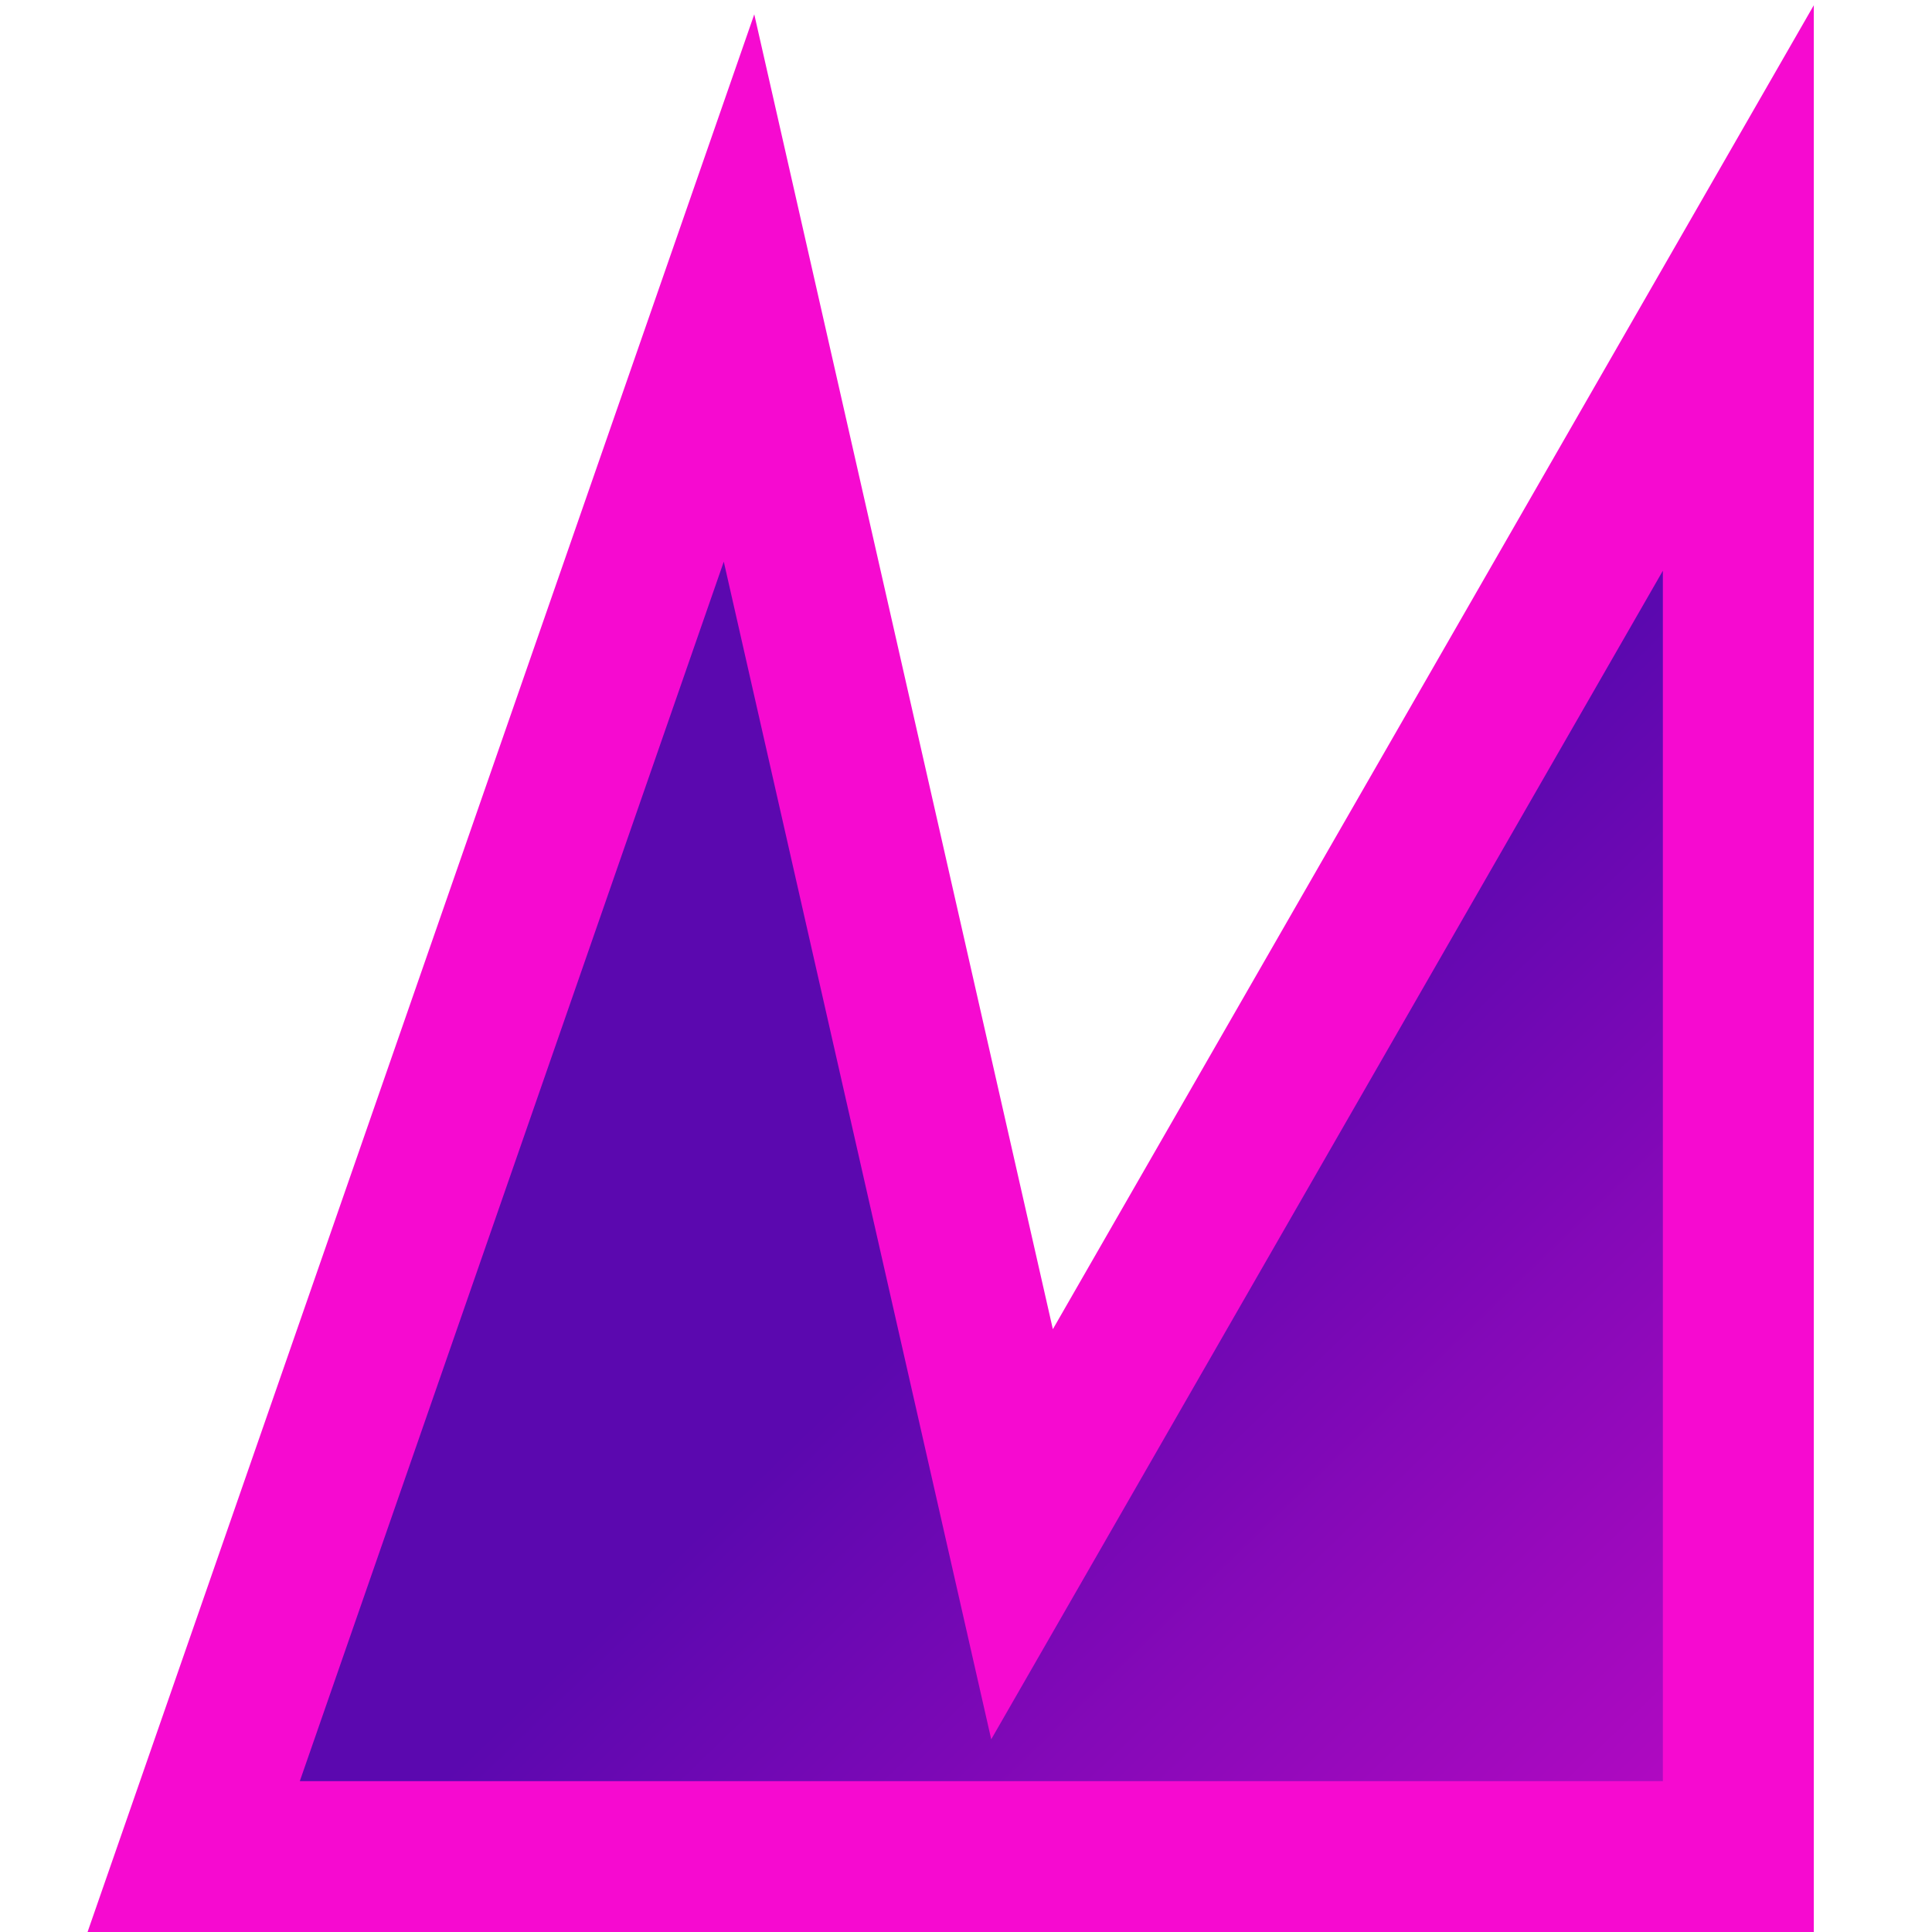 <svg width="512" height="512" viewBox="0 0 512 512" fill="none" xmlns="http://www.w3.org/2000/svg">
<g clip-path="url(#clip0_27_6)">
<path d="M195.85 76.321L51.323 492.024H460.677V76.321L270.851 406.591L195.85 76.321Z" fill="url(#paint0_linear_27_6)" stroke="url(#paint1_linear_27_6)" stroke-width="40"/>
</g>
<defs>
<linearGradient id="paint0_linear_27_6" x1="96.245" y1="76.321" x2="591.834" y2="588.907" gradientUnits="userSpaceOnUse">
<stop offset="0.419" stop-color="#5B08AF"/>
<stop offset="1" stop-color="#F60AD0"/>
</linearGradient>
<linearGradient id="paint1_linear_27_6" x1="79.064" y1="57.635" x2="460.677" y2="524.15" gradientUnits="userSpaceOnUse">
<stop offset="0.285" stop-color="#F60AD0"/>
<stop offset="1" stop-color="#F60AD0"/>
</linearGradient>
<clipPath id="clip0_27_6">
<rect width="512" height="512" fill="white"/>
</clipPath>
</defs>
</svg>
